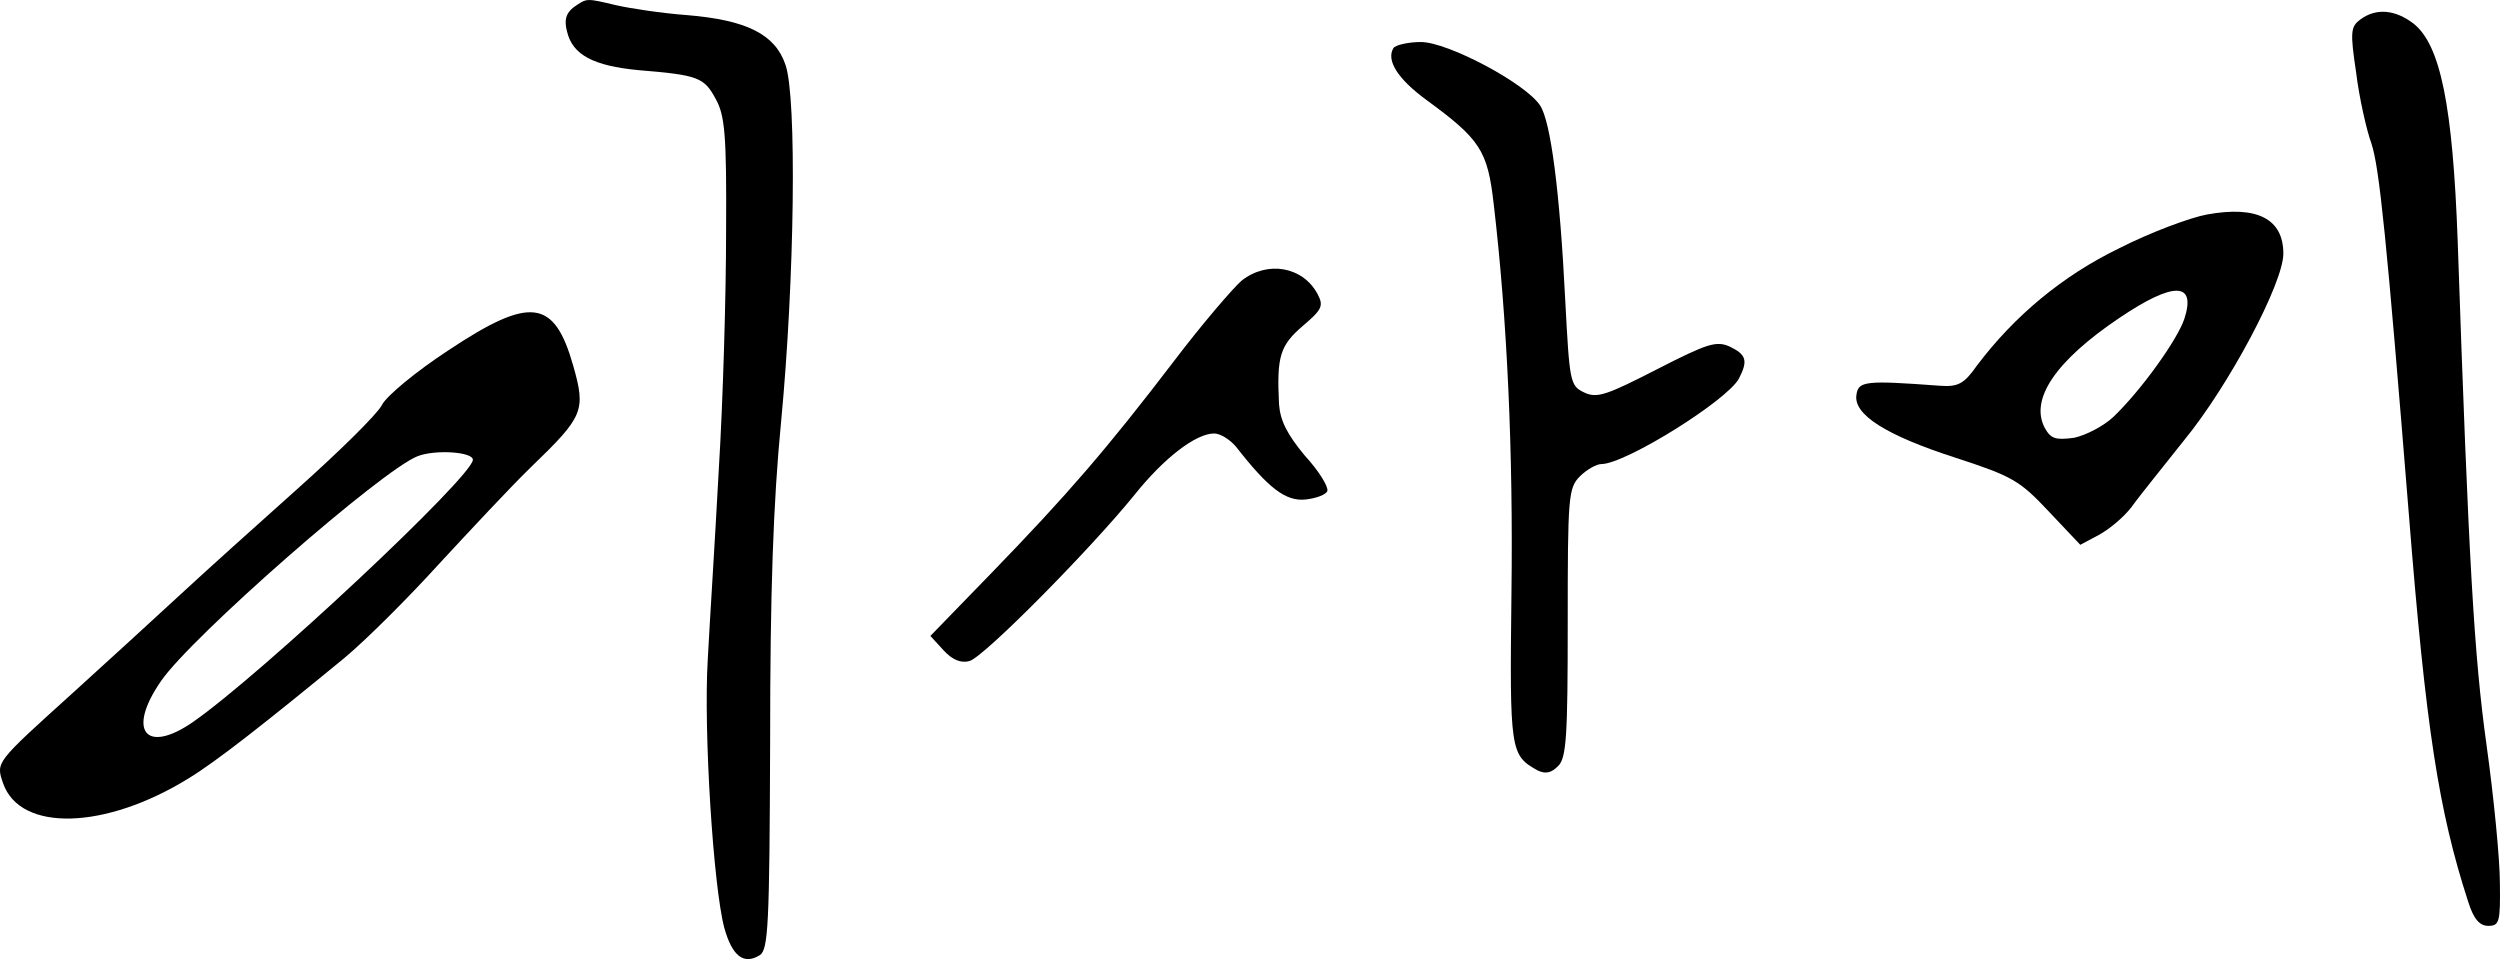 <?xml version="1.0" encoding="UTF-8"?>
<svg id="_레이어_2" data-name="레이어 2" xmlns="http://www.w3.org/2000/svg" viewBox="0 0 408.73 156.8">
  <g id="_레이어_1-2" data-name="레이어 1">
    <g>
      <path d="m93.81,1.17c-1.3,1-1.6,2.1-1.1,4,.9,3.8,4.3,5.6,11.7,6.3,9.8.8,10.7,1.2,12.6,4.7,1.5,2.7,1.8,5.8,1.7,21.7,0,10.2-.5,27.7-1.2,39-.6,11.3-1.5,25.2-1.8,31-.7,11.5.9,37,2.7,43.8,1.3,4.7,3.2,6.1,5.8,4.5,1.4-.9,1.6-4.8,1.7-34.9,0-24.5.5-39,1.8-52.4,2.2-23.1,2.6-53,.7-58.3-1.7-5-6.4-7.3-16.1-8.1-4.1-.3-9.3-1.1-11.5-1.6-5.1-1.2-4.8-1.2-7,.3Z"/>
      <path d="m385.91,3.17c-1.6,1.2-1.7,2-.7,8.7.5,4.1,1.7,9.4,2.5,11.6,1.3,3.9,2.5,15.7,6.1,60.4,2.8,35.3,4.9,48.7,9.7,63.5.9,2.9,1.9,4,3.3,4,1.8,0,2-.6,1.9-7,0-3.9-1-14.1-2.2-22.7-2-14.4-2.9-29.6-4.7-82.3-.8-22-2.8-32-7.2-35.5-3-2.3-6.1-2.6-8.7-.7Z"/>
      <path d="m227.81,7.87c-1.2,2,.7,5,5.3,8.4,8.9,6.5,10.1,8.3,11.1,17.1,2.2,18.7,3.2,40.6,2.9,63.6-.3,25.9-.2,26.5,4.3,29,1.3.6,2.2.4,3.3-.7,1.4-1.3,1.6-4.9,1.6-23.5,0-20.6.1-22,2-23.9,1.1-1.1,2.7-2,3.5-2,3.9,0,20.6-10.4,22.5-14,1.5-2.9,1.2-3.9-1.5-5.2-2.2-1-3.7-.5-11.9,3.7s-9.8,4.8-11.9,3.8c-2.3-1.1-2.4-1.6-3.1-15-.9-18.1-2.4-29.3-4.1-31.9-2.3-3.6-15.1-10.4-19.5-10.4-2.1,0-4.2.5-4.5,1Z"/>
      <path d="m360.81,35.07c-2.7.5-9.2,2.9-14.3,5.5-9.3,4.5-17.2,11.1-23.3,19.2-2.1,3-3.1,3.5-6,3.3-12.2-.9-13.4-.8-13.7,1.5-.5,3.2,4.8,6.6,16.3,10.3,9.2,3,10.4,3.7,15.1,8.7l5.2,5.5,3-1.6c1.7-.9,4.1-2.9,5.4-4.6,1.2-1.7,5.1-6.5,8.5-10.8,7.4-9,16.3-25.8,16.3-30.6,0-5.7-4.3-7.9-12.5-6.4Zm-3.7,17.1c-1.2,3.5-7.1,11.7-11.6,16-1.6,1.5-4.5,3-6.4,3.4-3,.4-3.8.2-4.8-1.6-2.5-4.7,1.8-11,12.2-18,8.9-6,12.6-5.9,10.6.2Z"/>
      <path d="m203.01,45.87c-1.3,1.1-6.4,7-11.1,13.2-11,14.4-17.4,21.8-29.8,34.6l-10,10.3,2.2,2.4c1.4,1.5,2.8,2.1,4.2,1.7,2.3-.6,19.8-18.3,27-27.2,4.8-6,10-10,13-10,1,0,2.6,1,3.6,2.2,5.3,6.8,8.1,8.9,11.3,8.6,1.8-.2,3.4-.8,3.6-1.4.2-.7-1.4-3.3-3.7-5.8-2.9-3.5-4-5.7-4.2-8.4-.4-7.9.2-9.6,3.9-12.8,3.2-2.7,3.4-3.3,2.4-5.2-2.4-4.5-8.2-5.5-12.4-2.2Z"/>
      <path d="m73.31,57.27c-5.2,3.4-10.2,7.5-10.9,9-.8,1.5-6.9,7.5-13.5,13.4s-15.4,13.8-19.6,17.7c-4.1,3.8-12,11-17.5,16C-.79,124.77-.69,124.57.51,128.07c2.8,8,16.7,7.6,30.3-.8,4.6-2.8,12.6-9.1,25.5-19.7,3.6-3,10.5-9.9,15.4-15.3,5-5.4,11.7-12.6,15.1-15.9,8.6-8.3,9-9.2,6.9-16.6-3.1-10.9-7-11.4-20.4-2.5Zm4,17.9c0,2.7-34.7,35.2-45.8,42.9-7.7,5.3-10.8,1.4-5.2-6.7,4.9-7.2,36.2-34.6,42-36.8,2.9-1.1,9-.7,9,.6Z"/>
    </g>
  </g>
</svg>